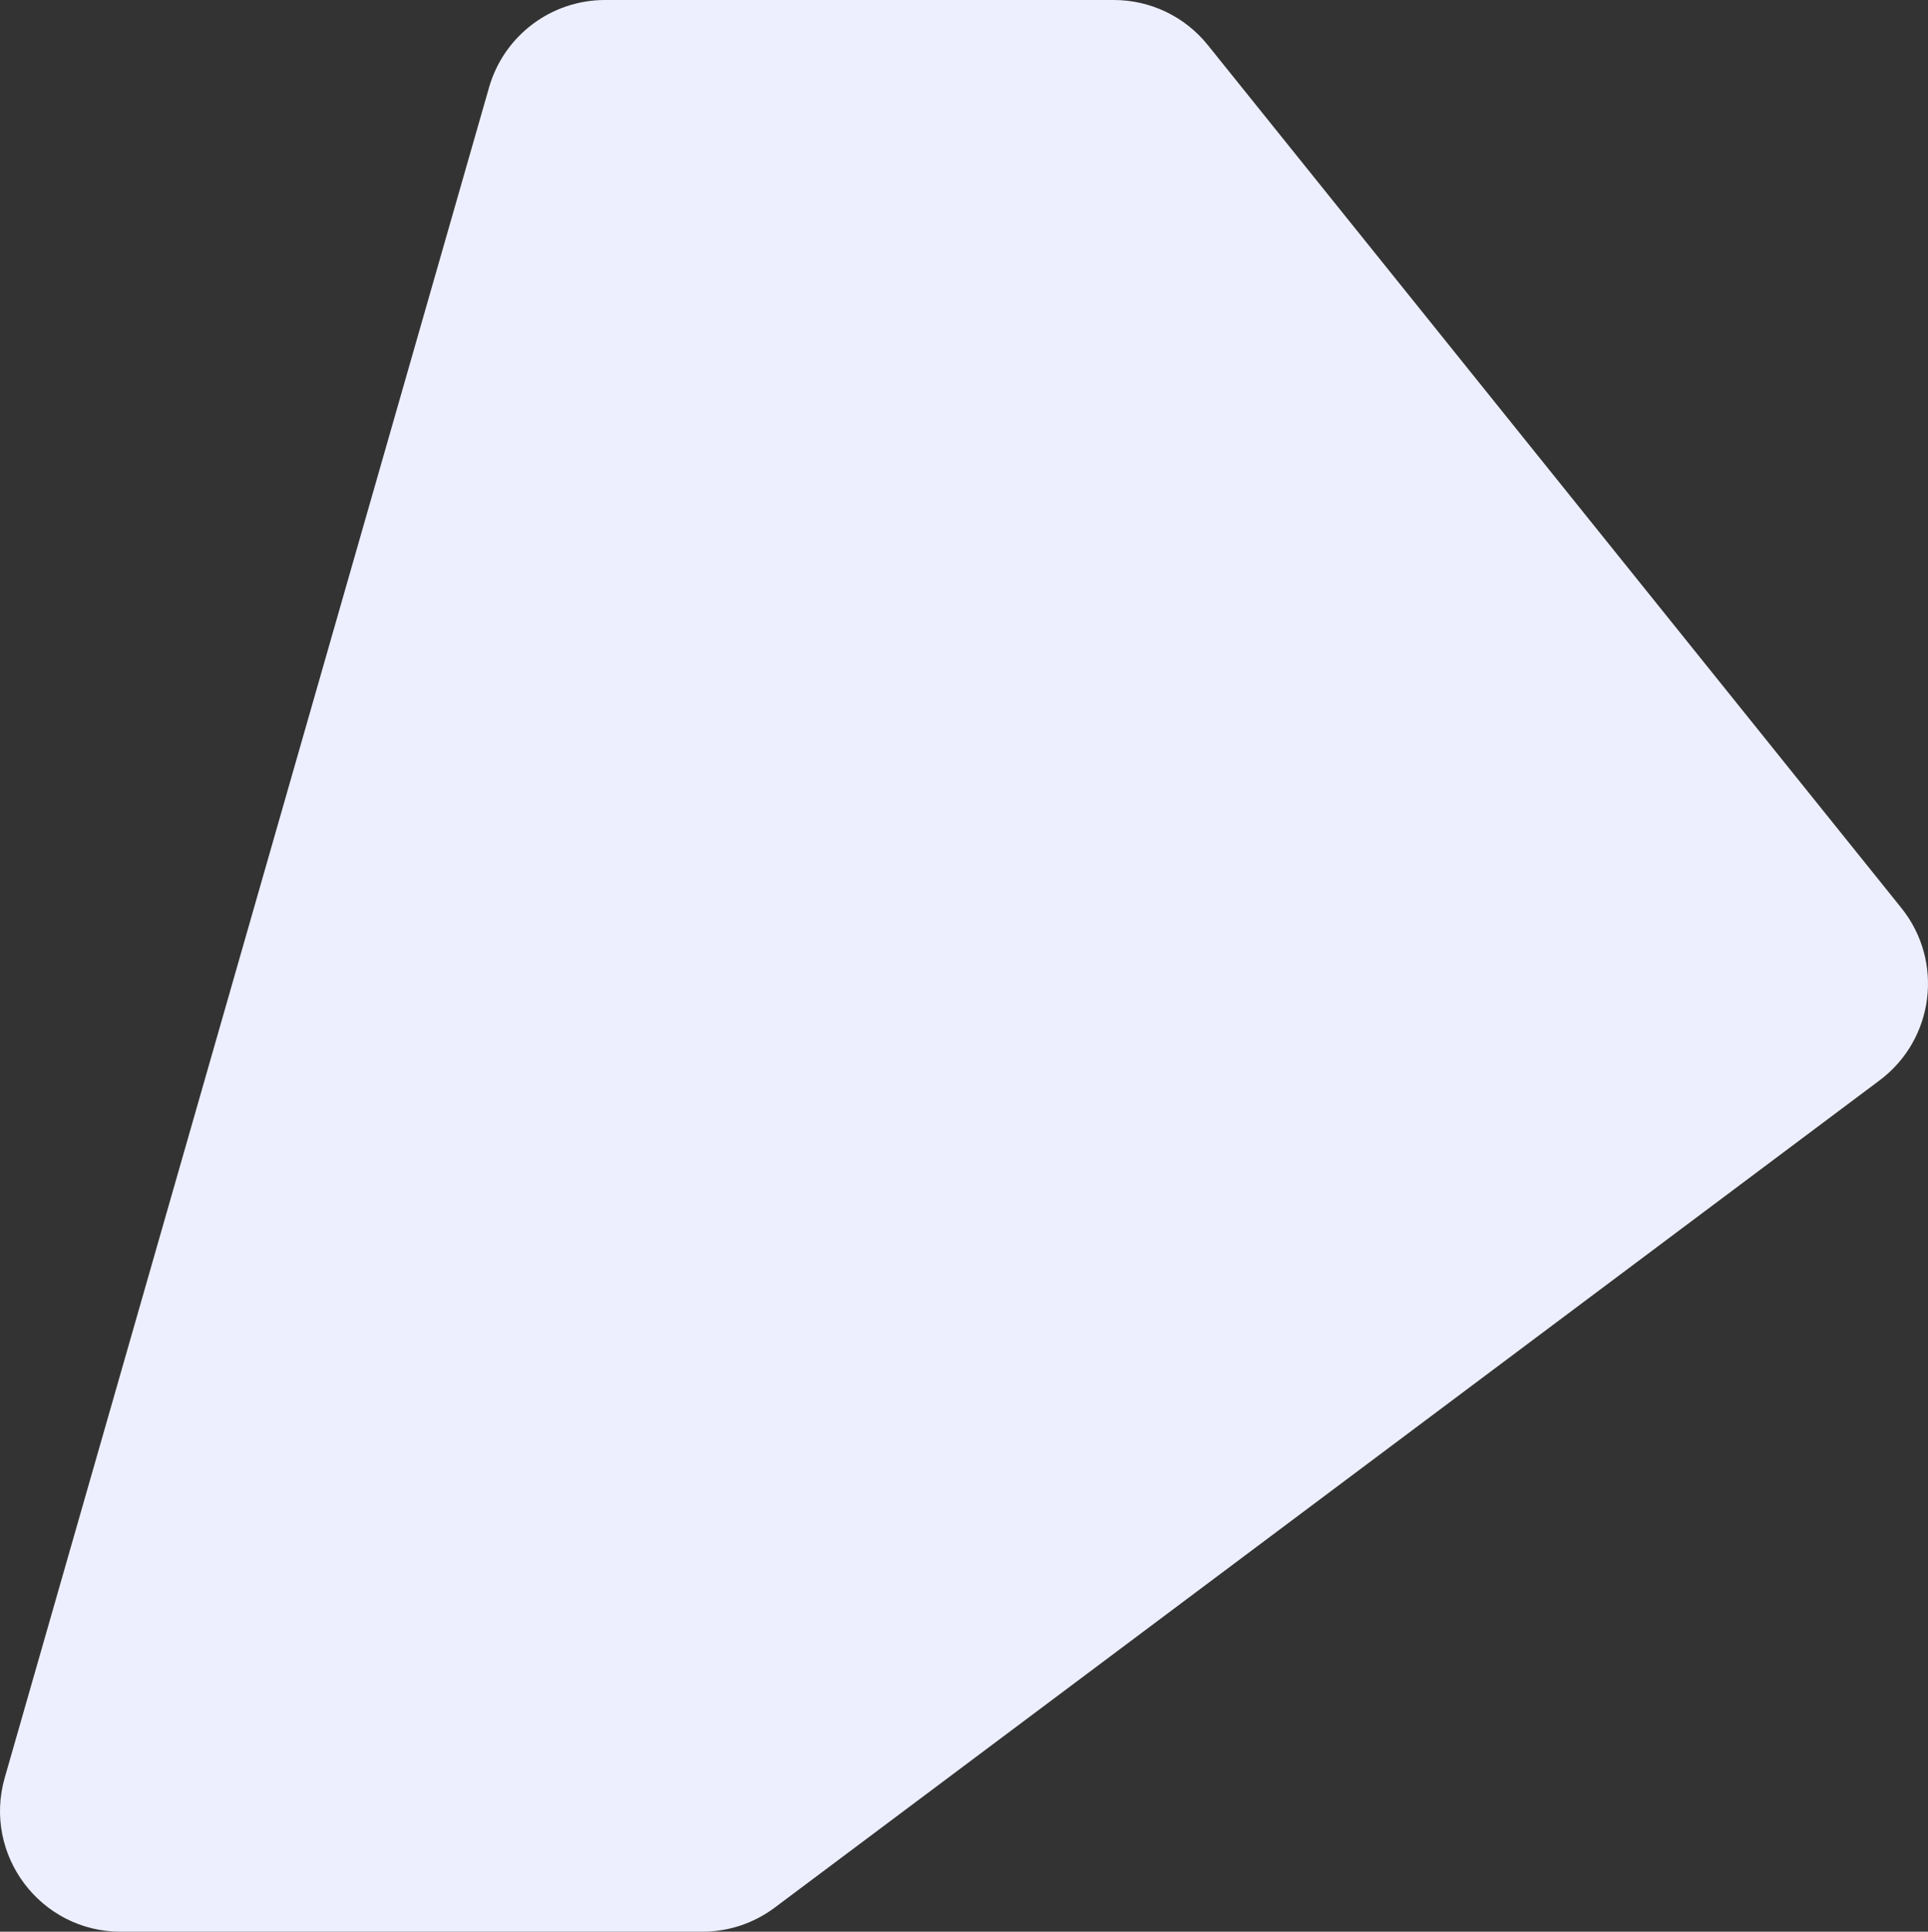 <?xml version="1.0" encoding="UTF-8"?> <svg xmlns="http://www.w3.org/2000/svg" width="542" height="543" viewBox="0 0 542 543" fill="none"><rect x="0" y="0" width="542" height="543" fill="#333333" stroke="none"/><path d="M137.482 24.581L1.335 499.706C-4.88 521.392 11.384 543 33.923 543H197.467C204.786 543 211.91 540.627 217.772 536.241L528.401 303.685C543.771 292.177 546.541 270.205 534.513 255.232L339.539 12.663C333.105 4.654 323.393 0 313.127 0H170.07C154.945 0 141.651 10.027 137.482 24.581Z" fill="#EDEFFF"></path></svg> 